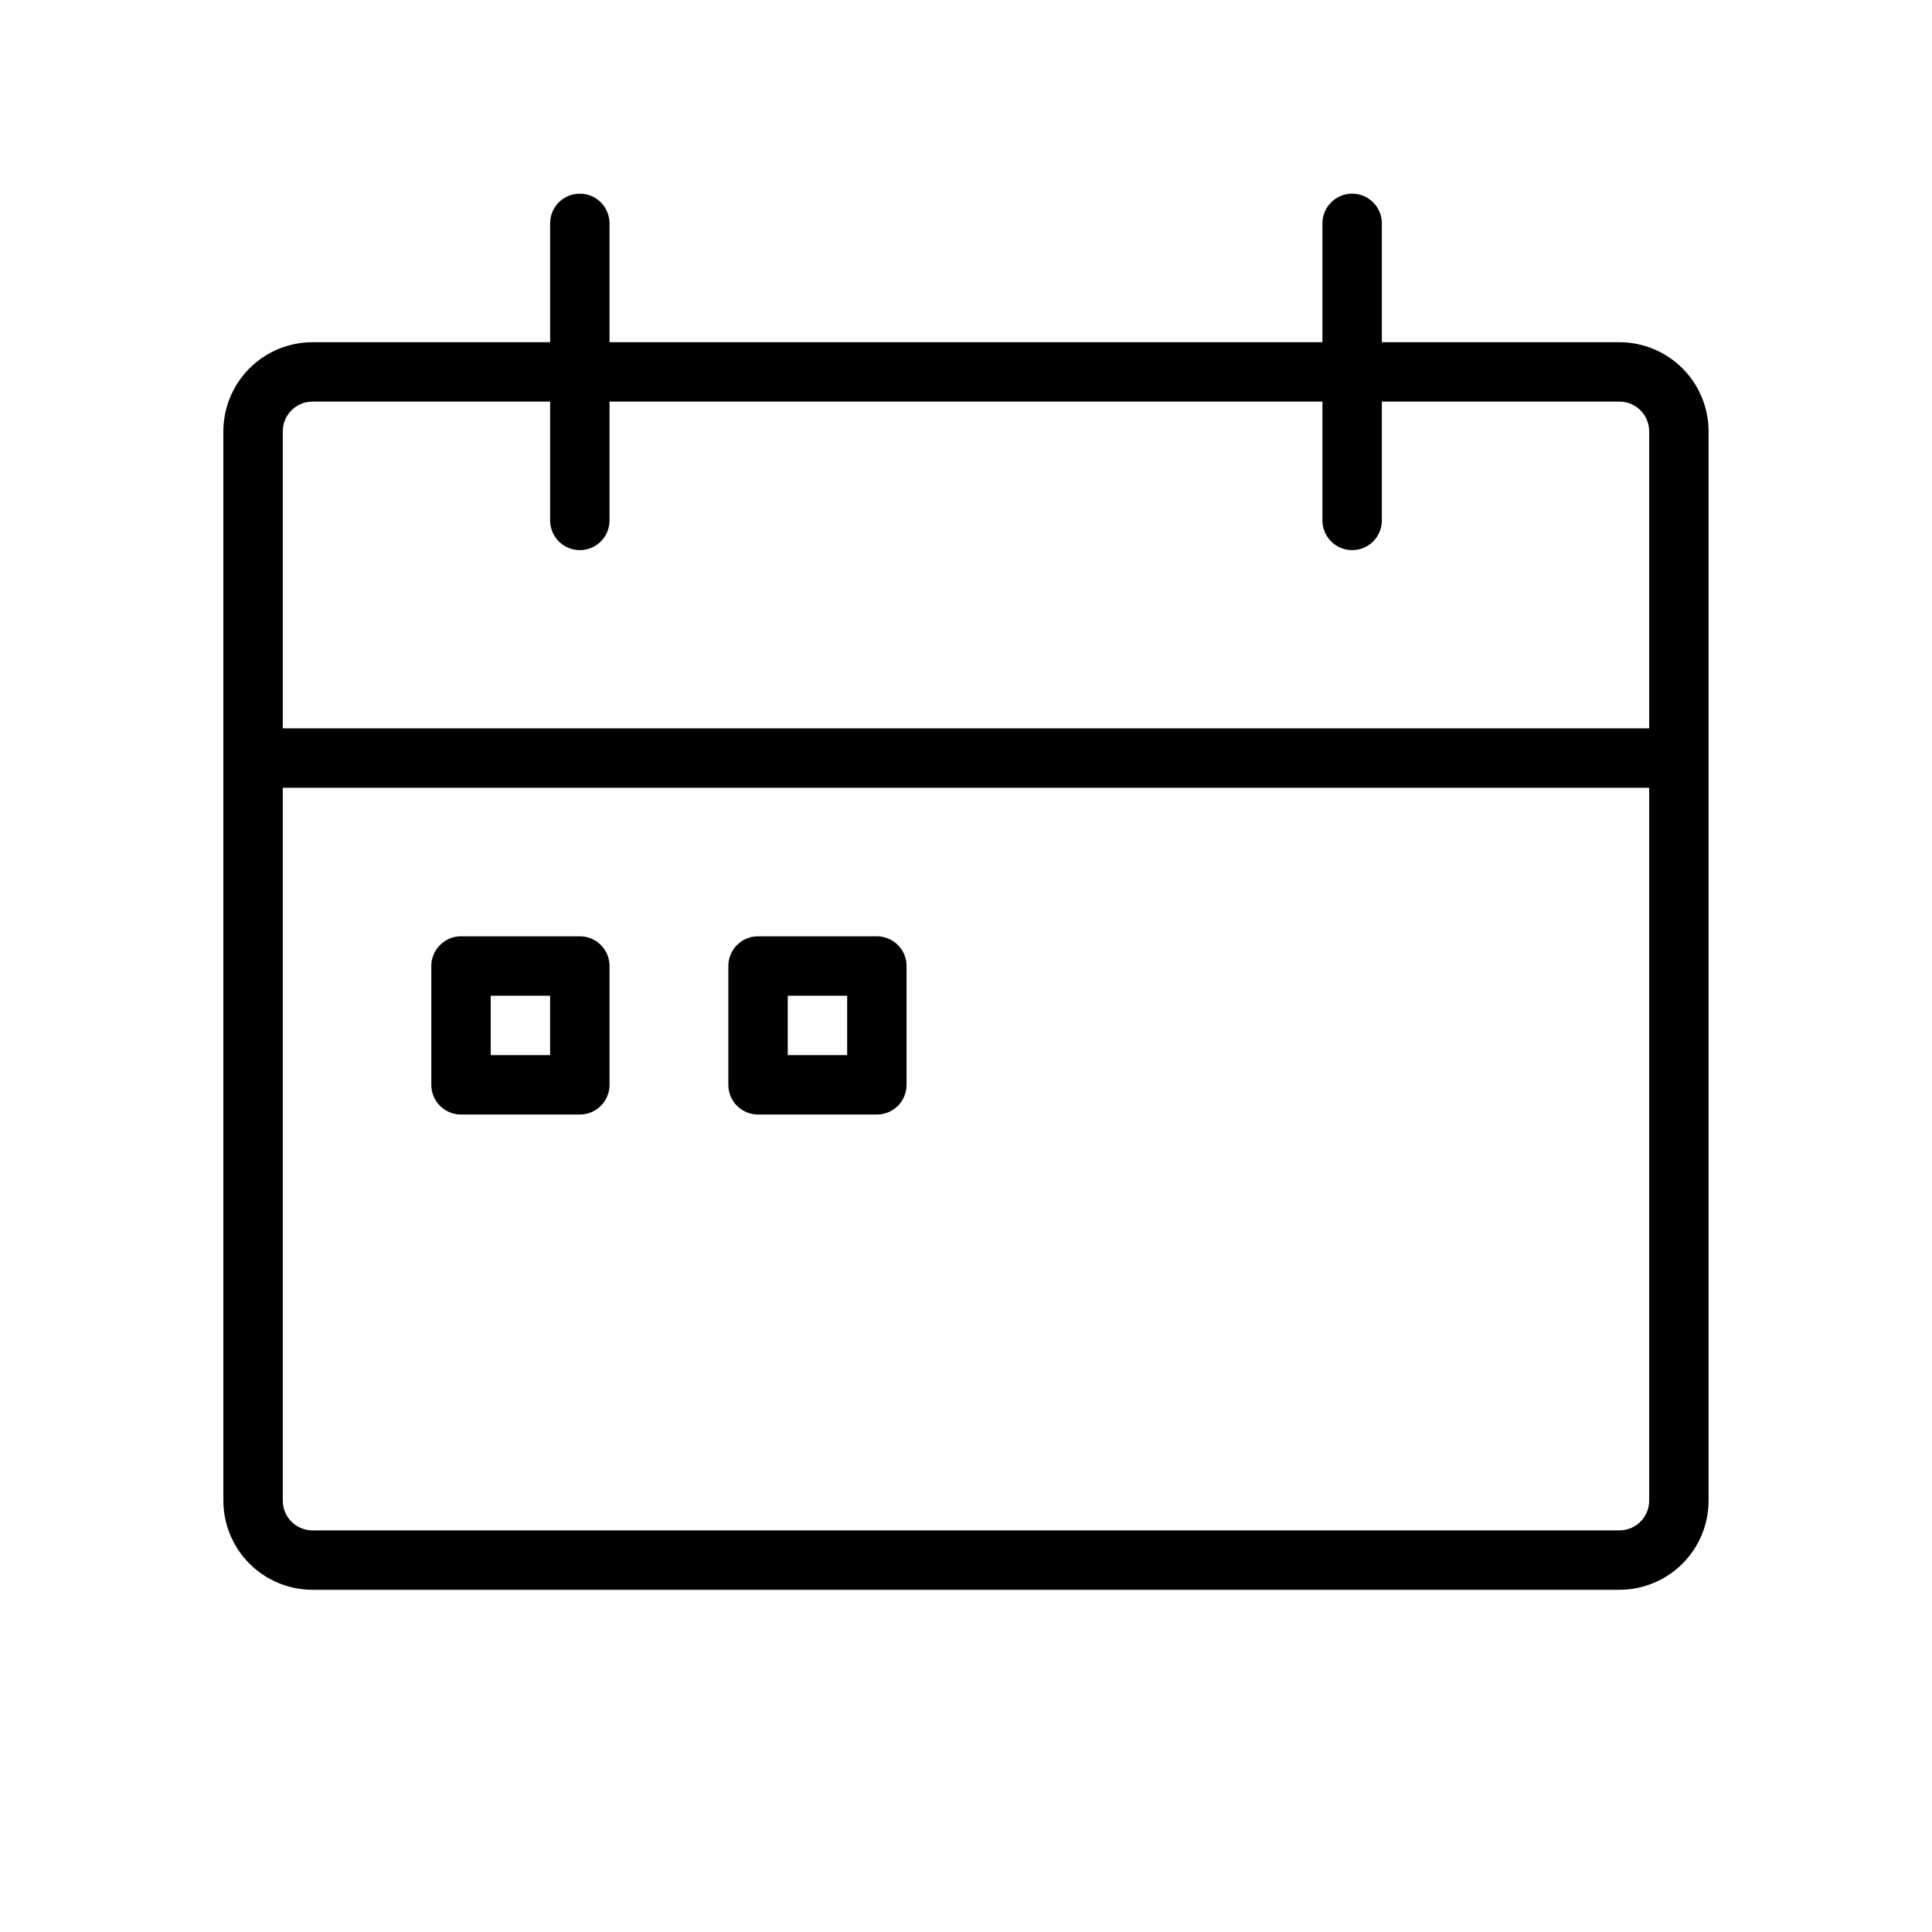 <?xml version="1.0" encoding="UTF-8"?>
<!-- The Best Svg Icon site in the world: iconSvg.co, Visit us! https://iconsvg.co -->
<svg fill="#000000" width="800px" height="800px" version="1.1" viewBox="144 144 512 512" xmlns="http://www.w3.org/2000/svg">
 <g>
  <path d="m573.18 565.31h-346.37c-6.262-0.008-12.266-2.496-16.691-6.922-4.426-4.43-6.918-10.434-6.926-16.691v-283.39c0.008-6.262 2.5-12.266 6.926-16.691 4.426-4.43 10.43-6.918 16.691-6.926h346.37c6.258 0.008 12.262 2.496 16.691 6.926 4.426 4.426 6.914 10.43 6.922 16.691v283.39c-0.008 6.258-2.496 12.262-6.922 16.691-4.43 4.426-10.434 6.914-16.691 6.922zm-346.37-314.88-0.004 0.004c-4.348 0-7.867 3.523-7.871 7.871v283.39c0.004 4.344 3.523 7.867 7.871 7.871h346.37c4.344-0.004 7.867-3.527 7.871-7.871v-283.39c-0.004-4.348-3.527-7.871-7.871-7.871z"/>
  <path d="m581.05 352.77h-362.11c-4.348 0-7.871-3.523-7.871-7.871 0-4.348 3.523-7.875 7.871-7.875h362.11c4.348 0 7.871 3.527 7.871 7.875 0 4.348-3.523 7.871-7.871 7.871z"/>
  <path d="m297.66 289.79c-2.086 0-4.09-0.828-5.566-2.305-1.477-1.477-2.305-3.481-2.305-5.566v-78.723c0-4.348 3.523-7.871 7.871-7.871s7.871 3.523 7.871 7.871v78.723c0.004 2.086-0.824 4.09-2.301 5.566-1.477 1.477-3.481 2.305-5.57 2.305z"/>
  <path d="m502.33 289.79c-2.086 0-4.09-0.828-5.566-2.305-1.477-1.477-2.305-3.481-2.305-5.566v-78.723c0-4.348 3.523-7.871 7.871-7.871 4.348 0 7.875 3.523 7.875 7.871v78.723c0 2.086-0.828 4.09-2.305 5.566-1.477 1.477-3.481 2.305-5.57 2.305z"/>
  <path d="m297.66 439.36h-31.488c-2.086 0.004-4.09-0.824-5.566-2.301-1.477-1.477-2.305-3.481-2.305-5.57v-31.488c0-2.086 0.828-4.09 2.305-5.566 1.477-1.477 3.481-2.305 5.566-2.305h31.488c2.09 0 4.094 0.828 5.57 2.305 1.477 1.477 2.305 3.481 2.301 5.566v31.488c0.004 2.09-0.824 4.094-2.301 5.57-1.477 1.477-3.481 2.305-5.57 2.301zm-23.617-15.742h15.742v-15.742h-15.742z"/>
  <path d="m376.38 439.36h-31.488c-2.09 0.004-4.094-0.824-5.57-2.301-1.477-1.477-2.305-3.481-2.305-5.57v-31.488c0-2.086 0.828-4.09 2.305-5.566 1.477-1.477 3.481-2.305 5.57-2.305h31.488c2.086 0 4.09 0.828 5.566 2.305 1.477 1.477 2.305 3.481 2.305 5.566v31.488c0 2.09-0.828 4.094-2.305 5.57-1.477 1.477-3.481 2.305-5.566 2.301zm-23.617-15.742h15.742v-15.742h-15.742z"/>
 </g>
</svg>